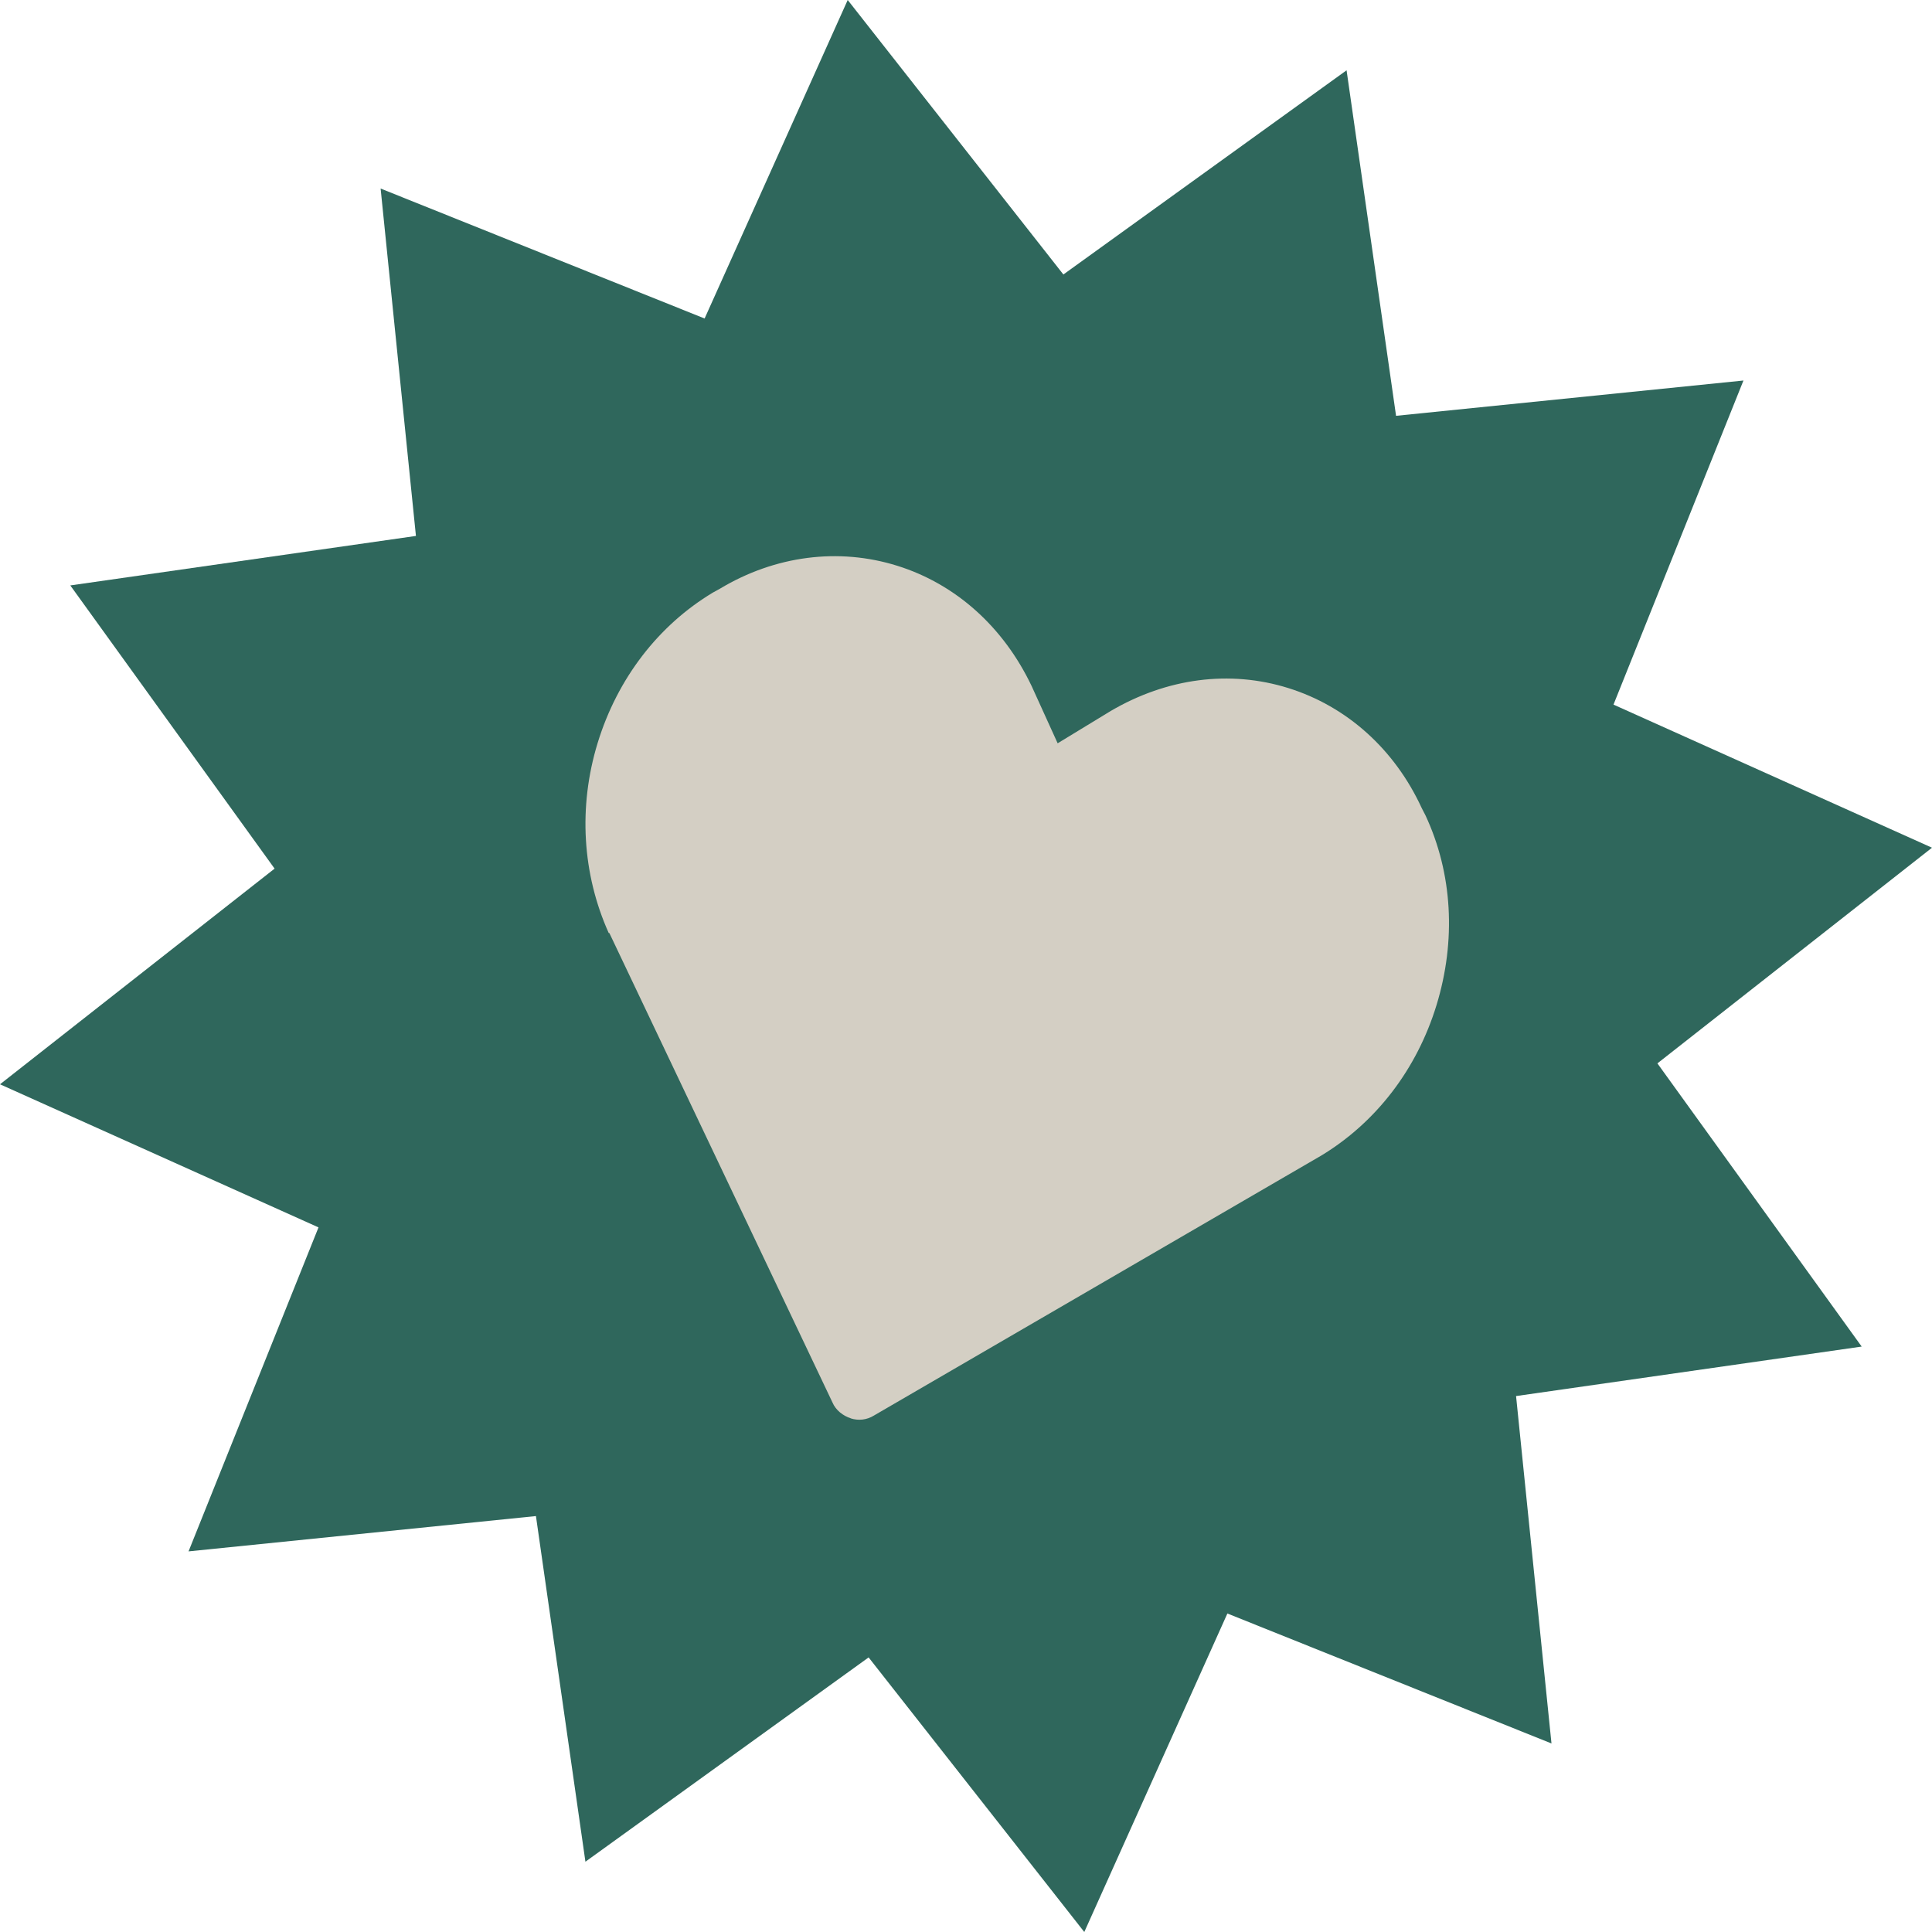 <?xml version="1.0" encoding="UTF-8"?> <svg xmlns="http://www.w3.org/2000/svg" width="132" height="132" viewBox="0 0 132 132" fill="none"><path d="M74.082 132L59.347 113.239L39.998 127.197L36.617 103.582L12.882 105.995L21.761 83.859L0 74.082L18.761 59.347L4.803 39.998L28.418 36.617L26.005 12.882L48.141 21.761L57.918 0L72.653 18.754L92.002 4.803L95.383 28.41L119.118 25.998L110.239 48.141L132 57.918L113.239 72.653L127.196 92.002L103.582 95.383L106.002 119.118L83.859 110.239L74.082 132Z" fill="#2F675C"></path><path fill-rule="evenodd" clip-rule="evenodd" d="M58.141 96.909C57.606 96.738 57.099 96.354 56.874 95.814L41.635 63.752L41.586 63.738C39.784 59.723 39.496 55.133 40.833 50.762C42.184 46.35 44.991 42.718 48.706 40.487L49.184 40.224C52.955 37.958 57.296 37.403 61.3 38.654C65.303 39.904 68.568 42.839 70.489 46.883L72.262 50.784L75.892 48.574C79.727 46.328 84.018 45.76 88.022 47.011C92.025 48.261 95.29 51.196 97.14 55.218L97.393 55.708C99.244 59.673 99.497 64.264 98.146 68.677C96.809 73.04 94.03 76.678 90.273 78.952L59.717 96.71C59.217 97.022 58.647 97.072 58.127 96.909H58.141Z" fill="#D4CFC4"></path></svg> 